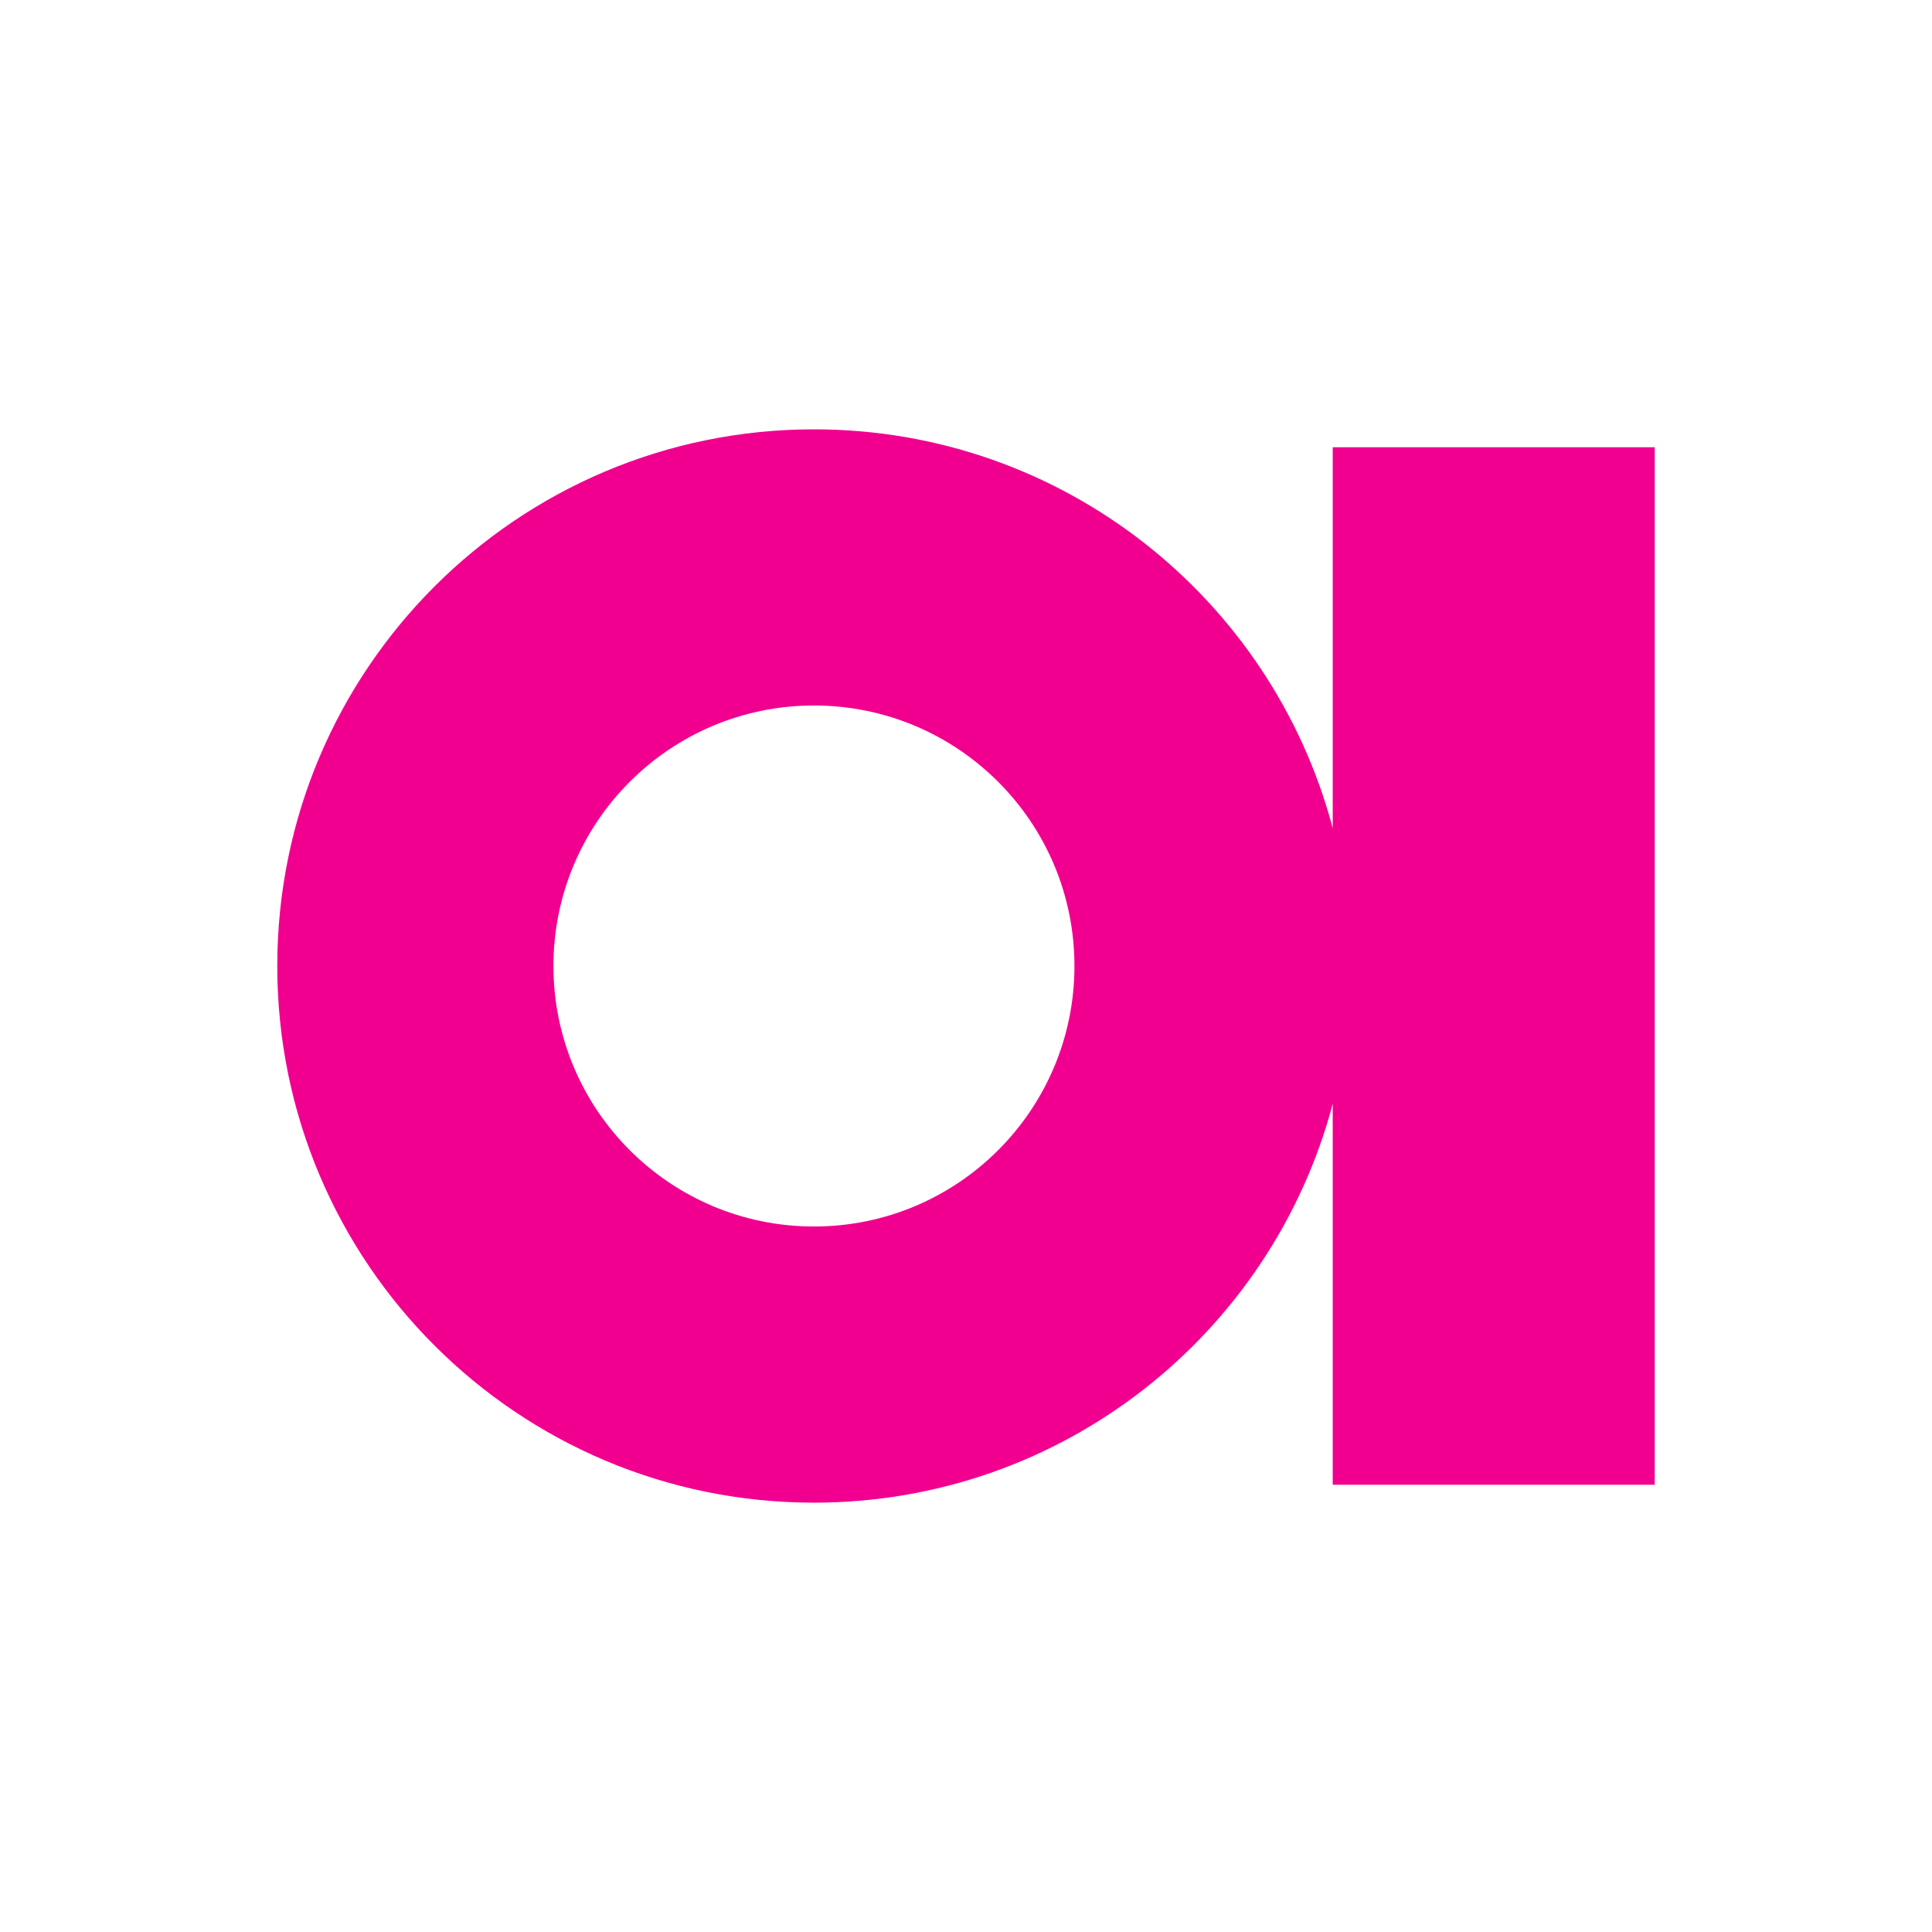 <?xml version="1.0" encoding="UTF-8"?>
<svg id="Layer_1" xmlns="http://www.w3.org/2000/svg" viewBox="0 0 1080 1080">
  <defs>
    <style>
      .cls-1 {
        fill: #f10090;
      }
    </style>
  </defs>
  <path class="cls-1" d="M745,250v212.97c-34-128.36-150.94-222.97-290-222.97-165.69,0-300,134.31-300,300s134.31,300,300,300c139.05,0,255.99-94.62,290-222.97v212.97h180V250h-180ZM455,685.62c-80.42,0-145.62-65.2-145.62-145.62s65.19-145.62,145.62-145.62,145.62,65.2,145.62,145.62-65.19,145.62-145.62,145.62Z"/>
</svg>